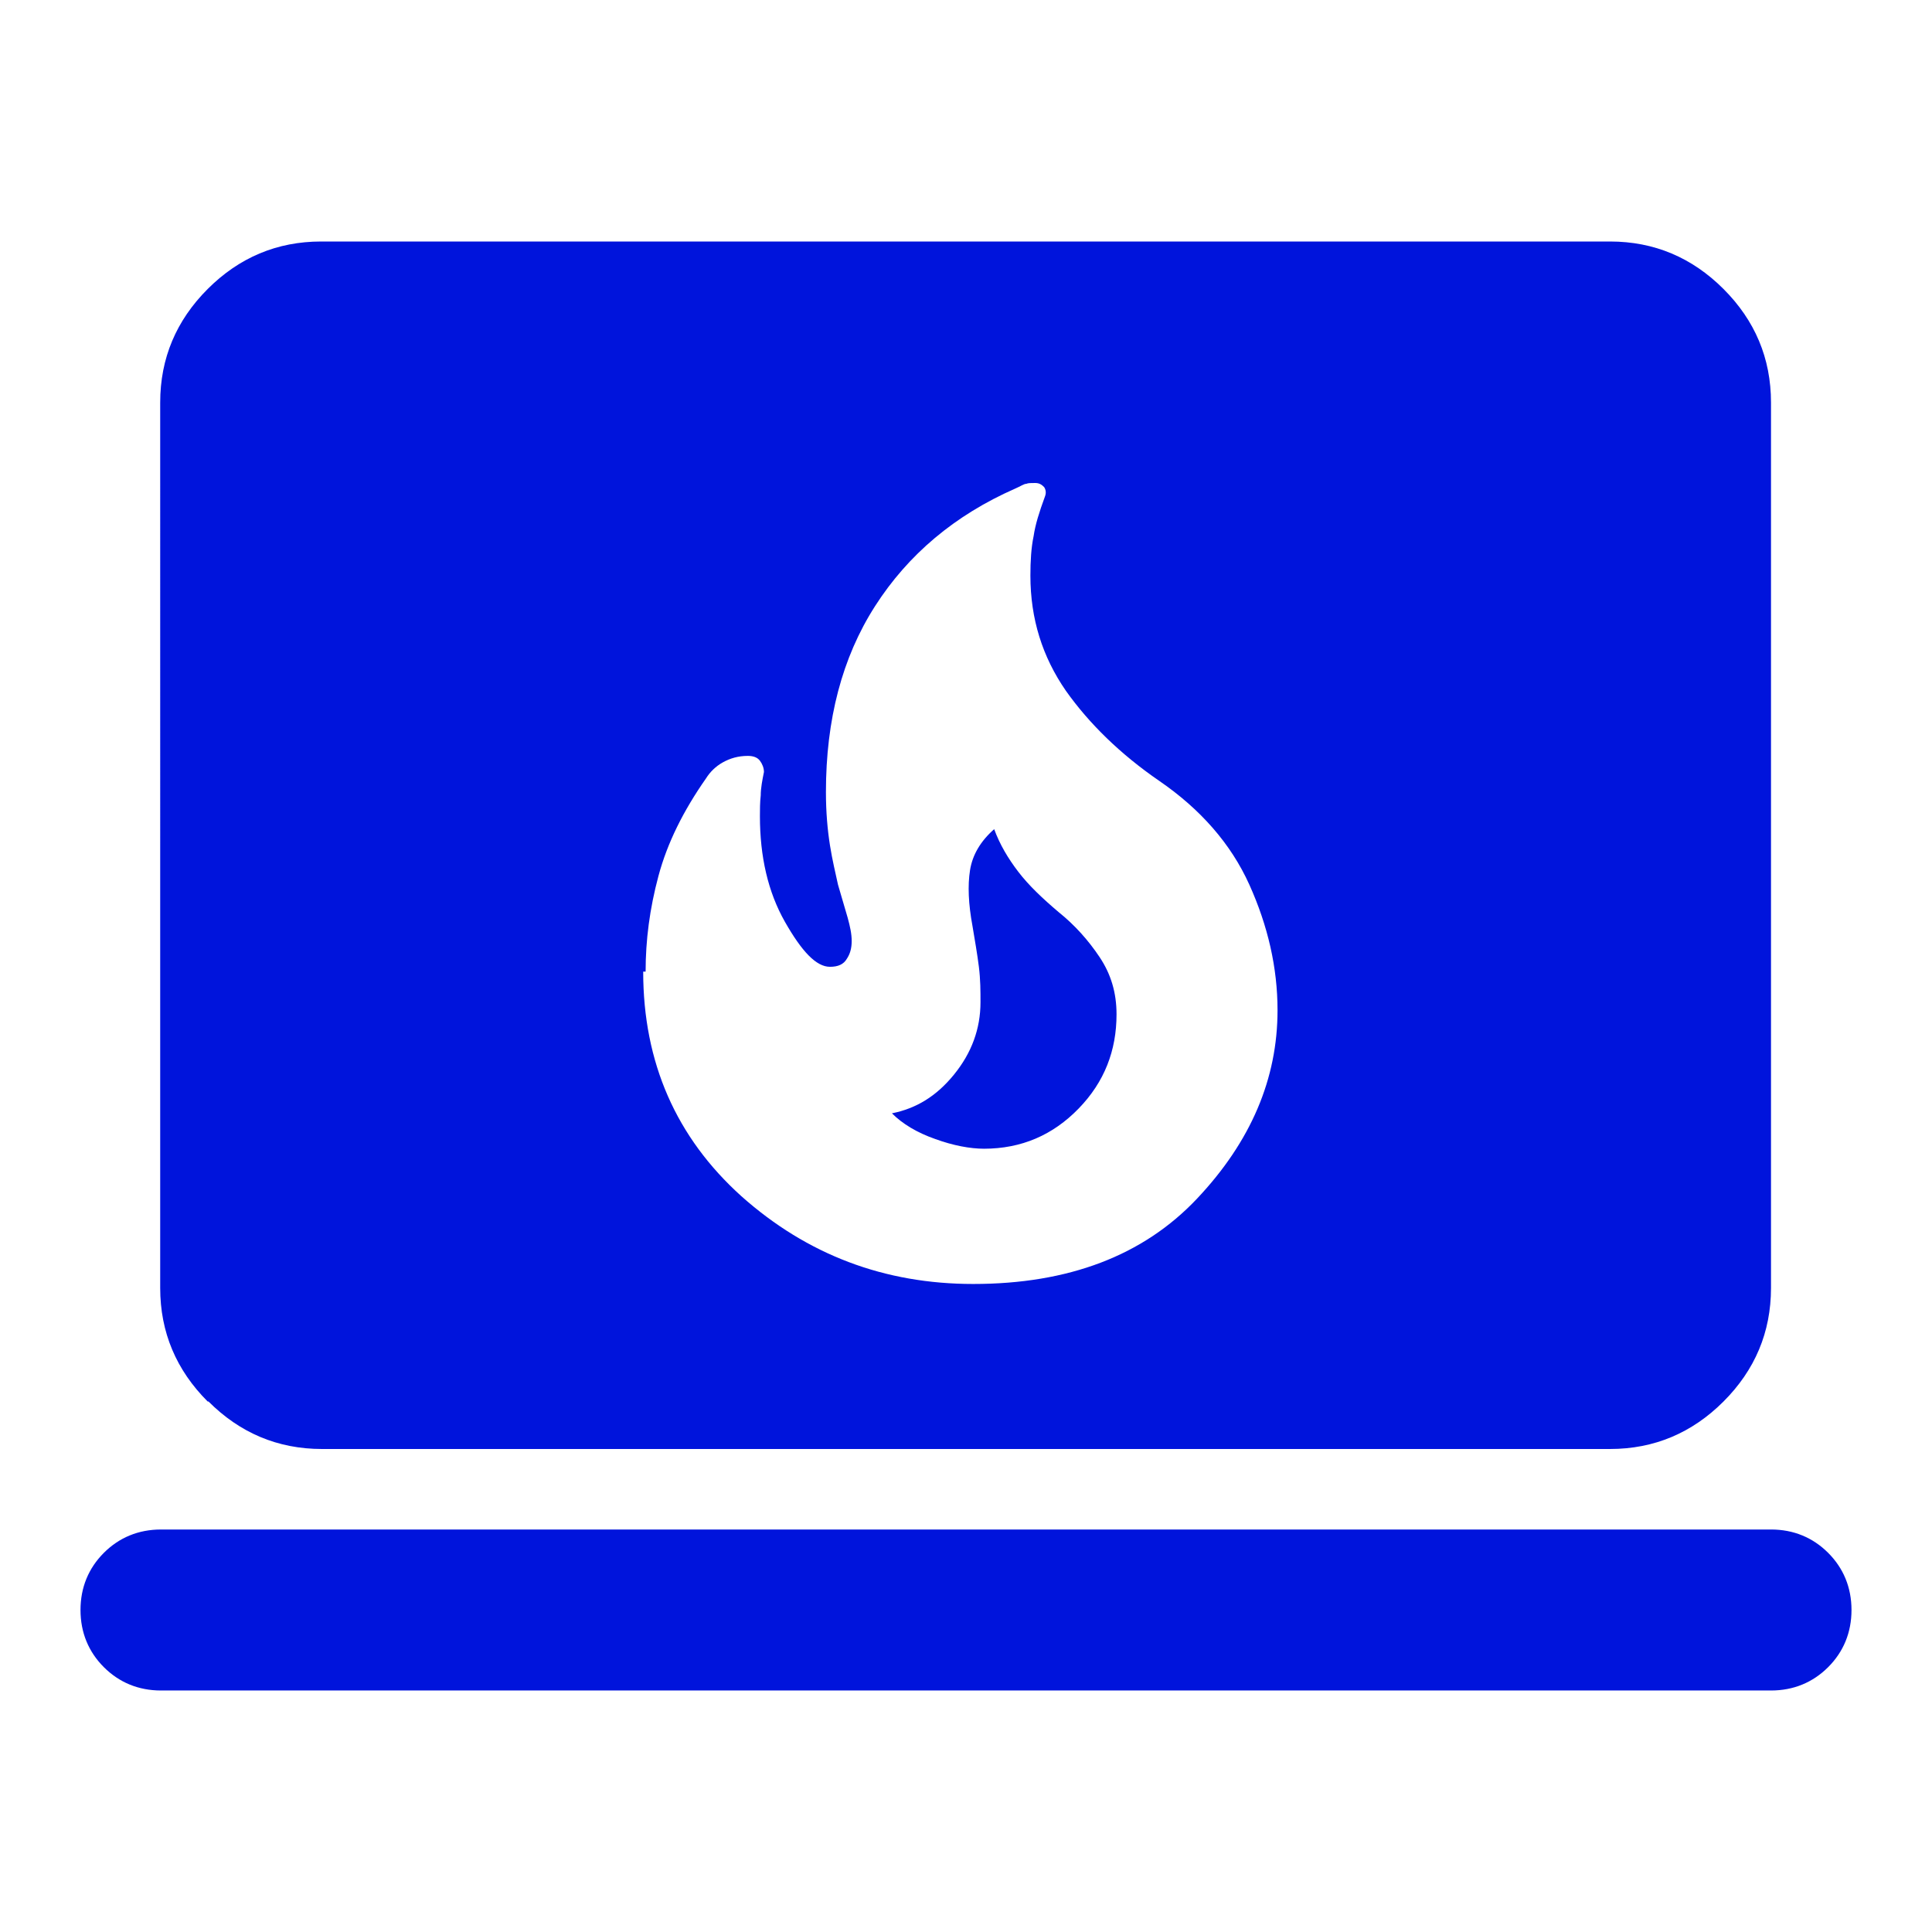 <?xml version="1.0" encoding="UTF-8"?>
<svg id="final_Outlines" data-name="final Outlines" xmlns="http://www.w3.org/2000/svg" viewBox="0 0 24 24">
  <defs>
    <style>
      .cls-1 {
        fill: #0014dc;
      }
    </style>
  </defs>
  <path class="cls-1" d="M23,20c0,.28-.1,.52-.29,.71-.19,.19-.43,.29-.71,.29H2c-.28,0-.52-.1-.71-.29-.19-.19-.29-.43-.29-.71s.1-.52,.29-.71c.19-.19,.43-.29,.71-.29H22c.28,0,.52,.1,.71,.29,.19,.19,.29,.43,.29,.71Zm-10.78-5.73c.47,0,.86-.17,1.18-.5,.32-.33,.47-.72,.47-1.17,0-.27-.07-.5-.21-.71-.14-.21-.31-.4-.51-.56-.2-.17-.37-.33-.5-.5-.13-.17-.23-.34-.3-.53-.17,.15-.27,.32-.3,.51-.03,.19-.02,.42,.03,.69,.03,.18,.06,.35,.08,.51,.02,.16,.02,.3,.02,.44,0,.33-.11,.63-.33,.9-.22,.27-.47,.42-.77,.48,.13,.13,.31,.24,.54,.32,.22,.08,.43,.12,.61,.12Zm-9.64,3.14c-.39-.39-.59-.86-.59-1.41V5c0-.55,.2-1.02,.59-1.41s.86-.59,1.41-.59H20c.55,0,1.02,.2,1.41,.59,.39,.39,.59,.86,.59,1.41v11c0,.55-.2,1.02-.59,1.41-.39,.39-.86,.59-1.41,.59H4c-.55,0-1.02-.2-1.41-.59Zm5.41-5.34c0,1.13,.41,2.06,1.22,2.79,.82,.73,1.78,1.09,2.88,1.09,1.18,0,2.11-.35,2.78-1.06,.67-.71,1-1.49,1-2.34,0-.53-.12-1.05-.35-1.56-.23-.51-.61-.94-1.12-1.29-.48-.33-.87-.71-1.16-1.12-.29-.42-.44-.89-.44-1.43,0-.18,.01-.35,.04-.49,.02-.14,.07-.3,.14-.49,.02-.05,.01-.09-.01-.12-.03-.03-.06-.05-.11-.05s-.09,0-.11,.01c-.03,0-.07,.03-.14,.06-.75,.33-1.33,.82-1.74,1.46-.41,.64-.61,1.41-.61,2.31,0,.25,.02,.47,.05,.66,.03,.19,.07,.35,.1,.49l.12,.41c.03,.11,.05,.2,.05,.29s-.02,.16-.06,.22c-.04,.07-.11,.1-.21,.1-.17,0-.35-.19-.56-.56-.21-.37-.31-.81-.31-1.31,0-.08,0-.17,.01-.26,0-.09,.02-.19,.04-.29,0-.05-.02-.1-.05-.14-.03-.04-.08-.06-.15-.06-.12,0-.22,.03-.31,.08-.09,.05-.16,.12-.21,.2-.28,.4-.48,.8-.59,1.21-.11,.41-.16,.8-.16,1.19Z"/>
</svg>